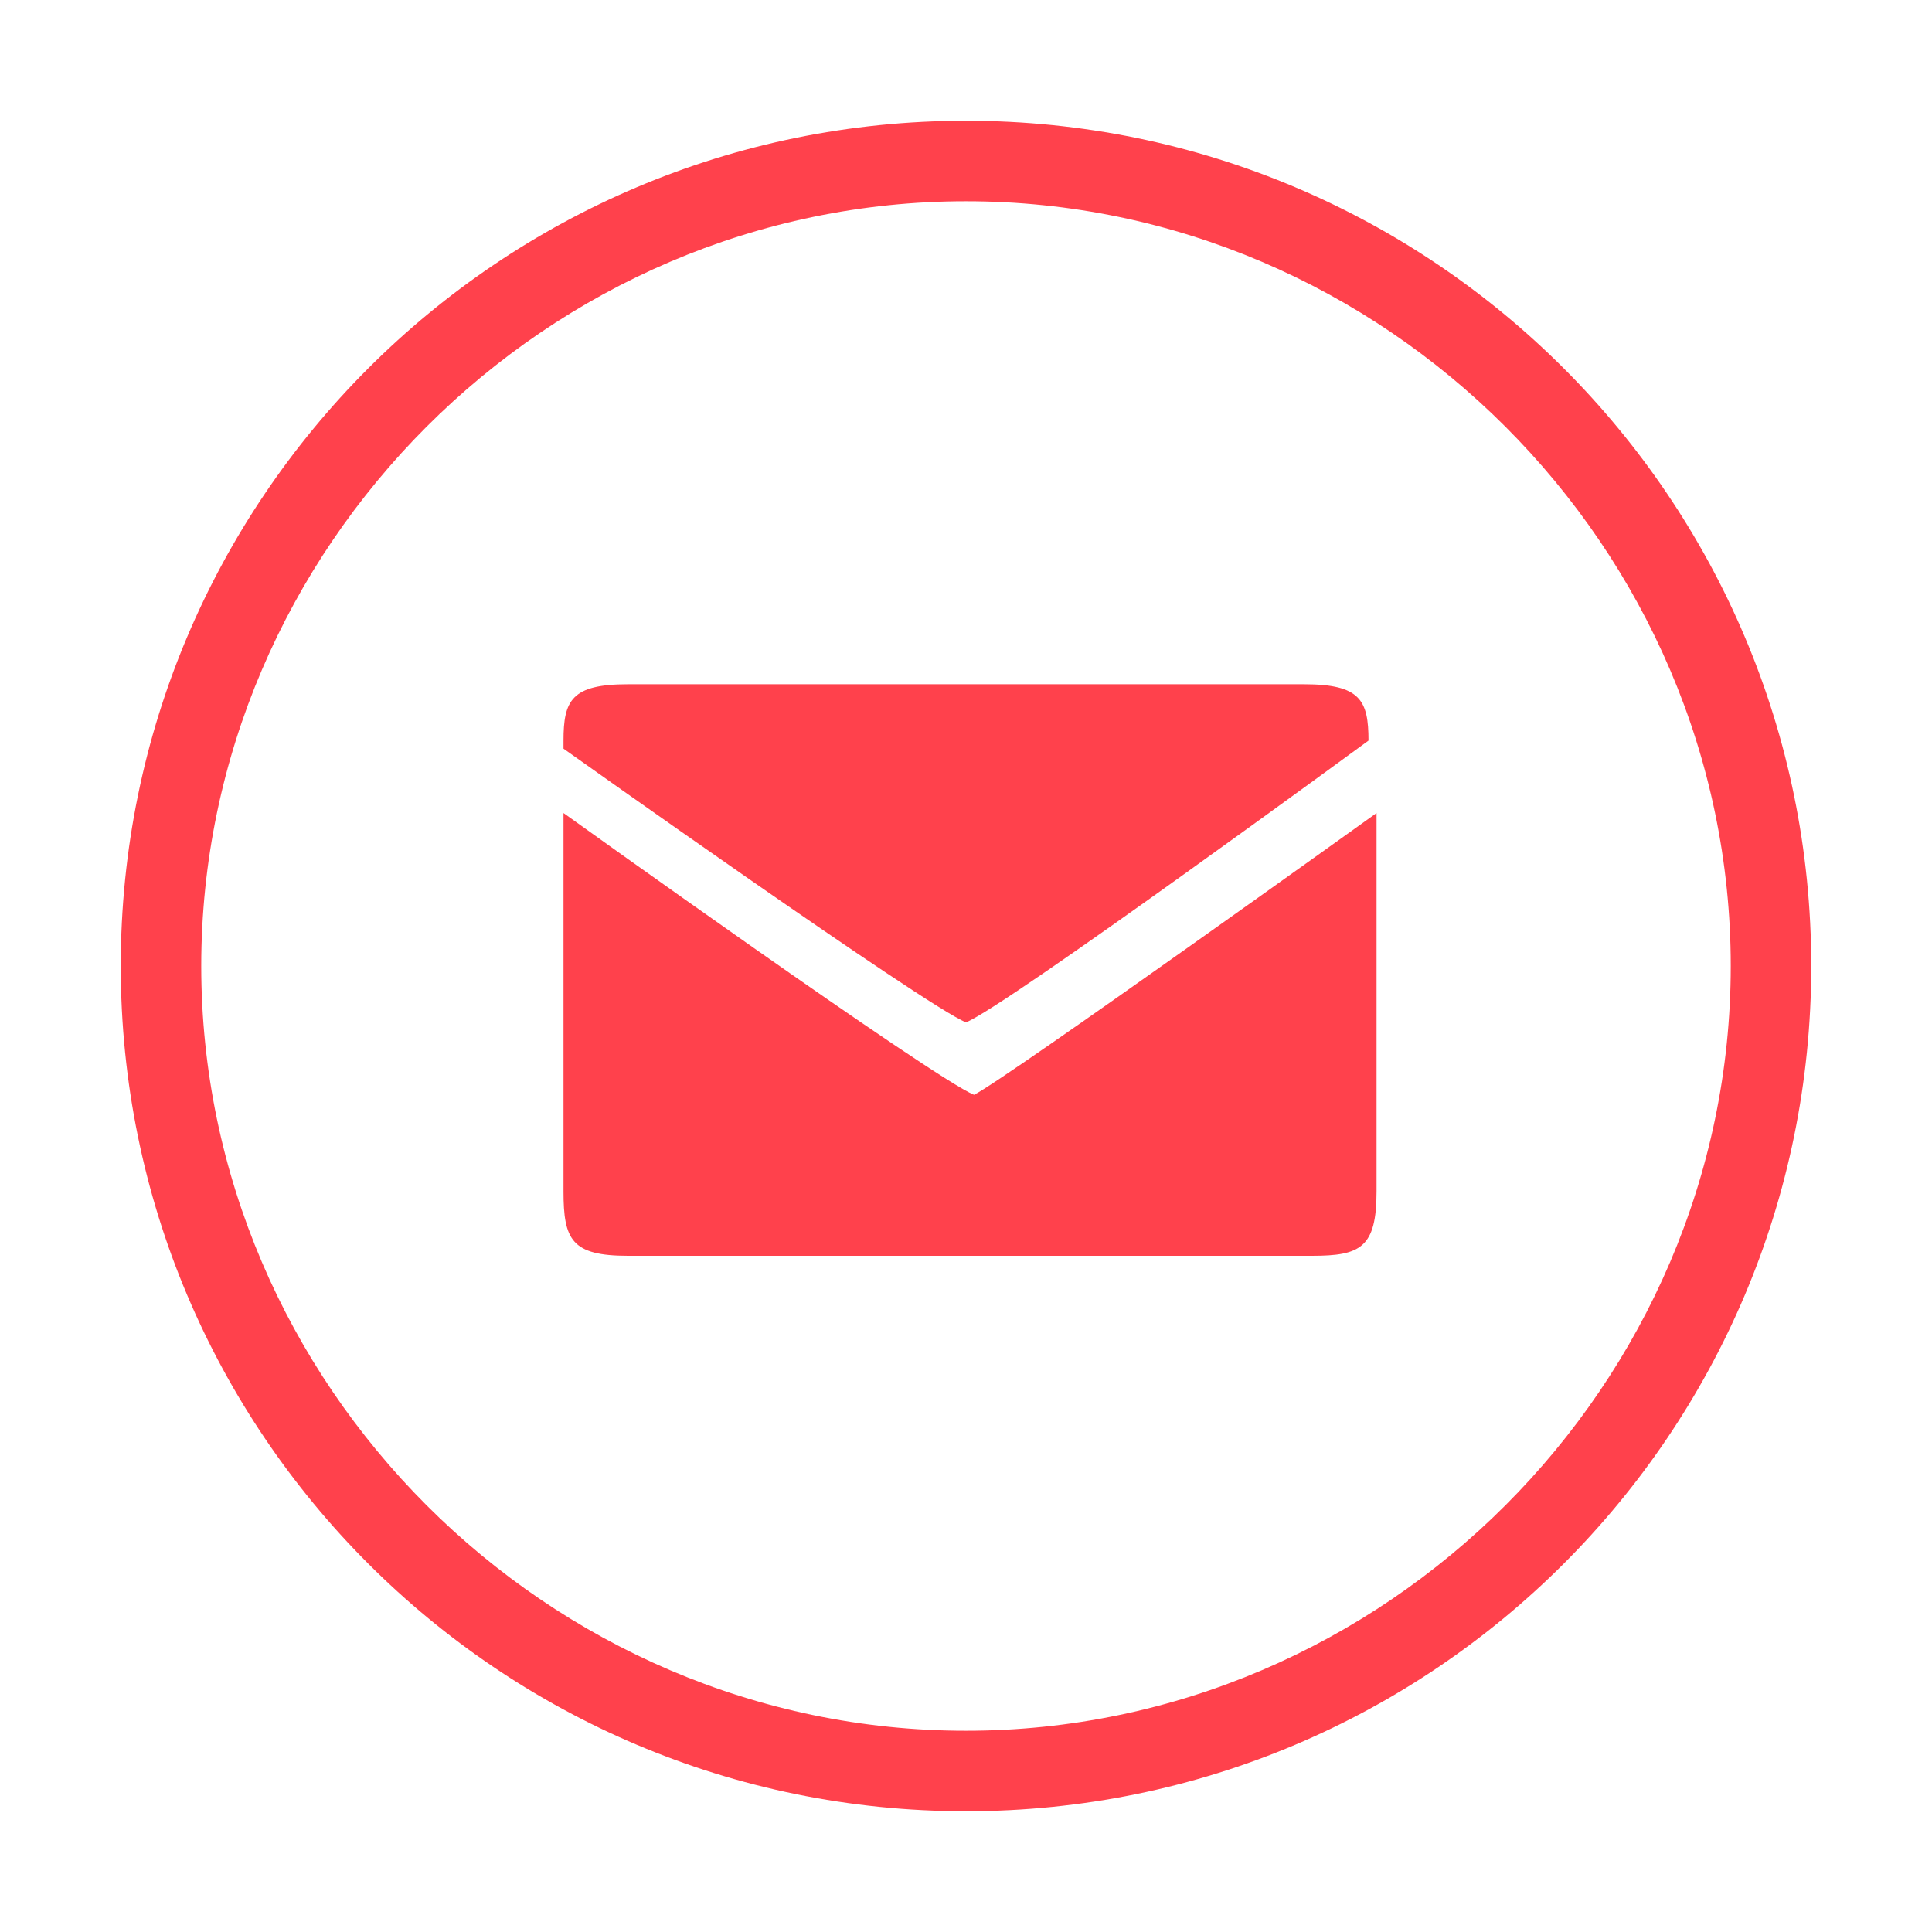<?xml version="1.0" encoding="utf-8"?>
<!-- Generator: Adobe Illustrator 28.1.0, SVG Export Plug-In . SVG Version: 6.00 Build 0)  -->
<svg version="1.1" id="Layer_5" xmlns="http://www.w3.org/2000/svg" xmlns:xlink="http://www.w3.org/1999/xlink" x="0px" y="0px"
	 viewBox="0 0 24 24" style="enable-background:new 0 0 24 24;" xml:space="preserve">
<style type="text/css">
	.st0{fill:#FF414C;}
</style>
<path class="st0" d="M12,1.5C6.2,1.5,1.5,6.2,1.5,12S6.2,22.5,12,22.5S22.5,17.8,22.5,12S17.8,1.5,12,1.5z M12,21.5
	c-5.2,0-9.5-4.3-9.5-9.5S6.8,2.5,12,2.5s9.5,4.3,9.5,9.5S17.2,21.5,12,21.5z"/>
<path class="st0" d="M16.2,8.5H7.8C7.1,8.5,7,8.7,7,9.2v0.1c0,0,4.5,3.2,5,3.4c0.5-0.2,5-3.5,5-3.5l0,0C17,8.7,16.9,8.5,16.2,8.5z"
	/>
<path class="st0" d="M7,10.1v4.7c0,0.6,0.1,0.8,0.8,0.8h8.5c0.6,0,0.8-0.1,0.8-0.8v-4.7c0,0-4.6,3.3-5,3.5C11.6,13.4,7,10.1,7,10.1z
	"/>
</svg>
